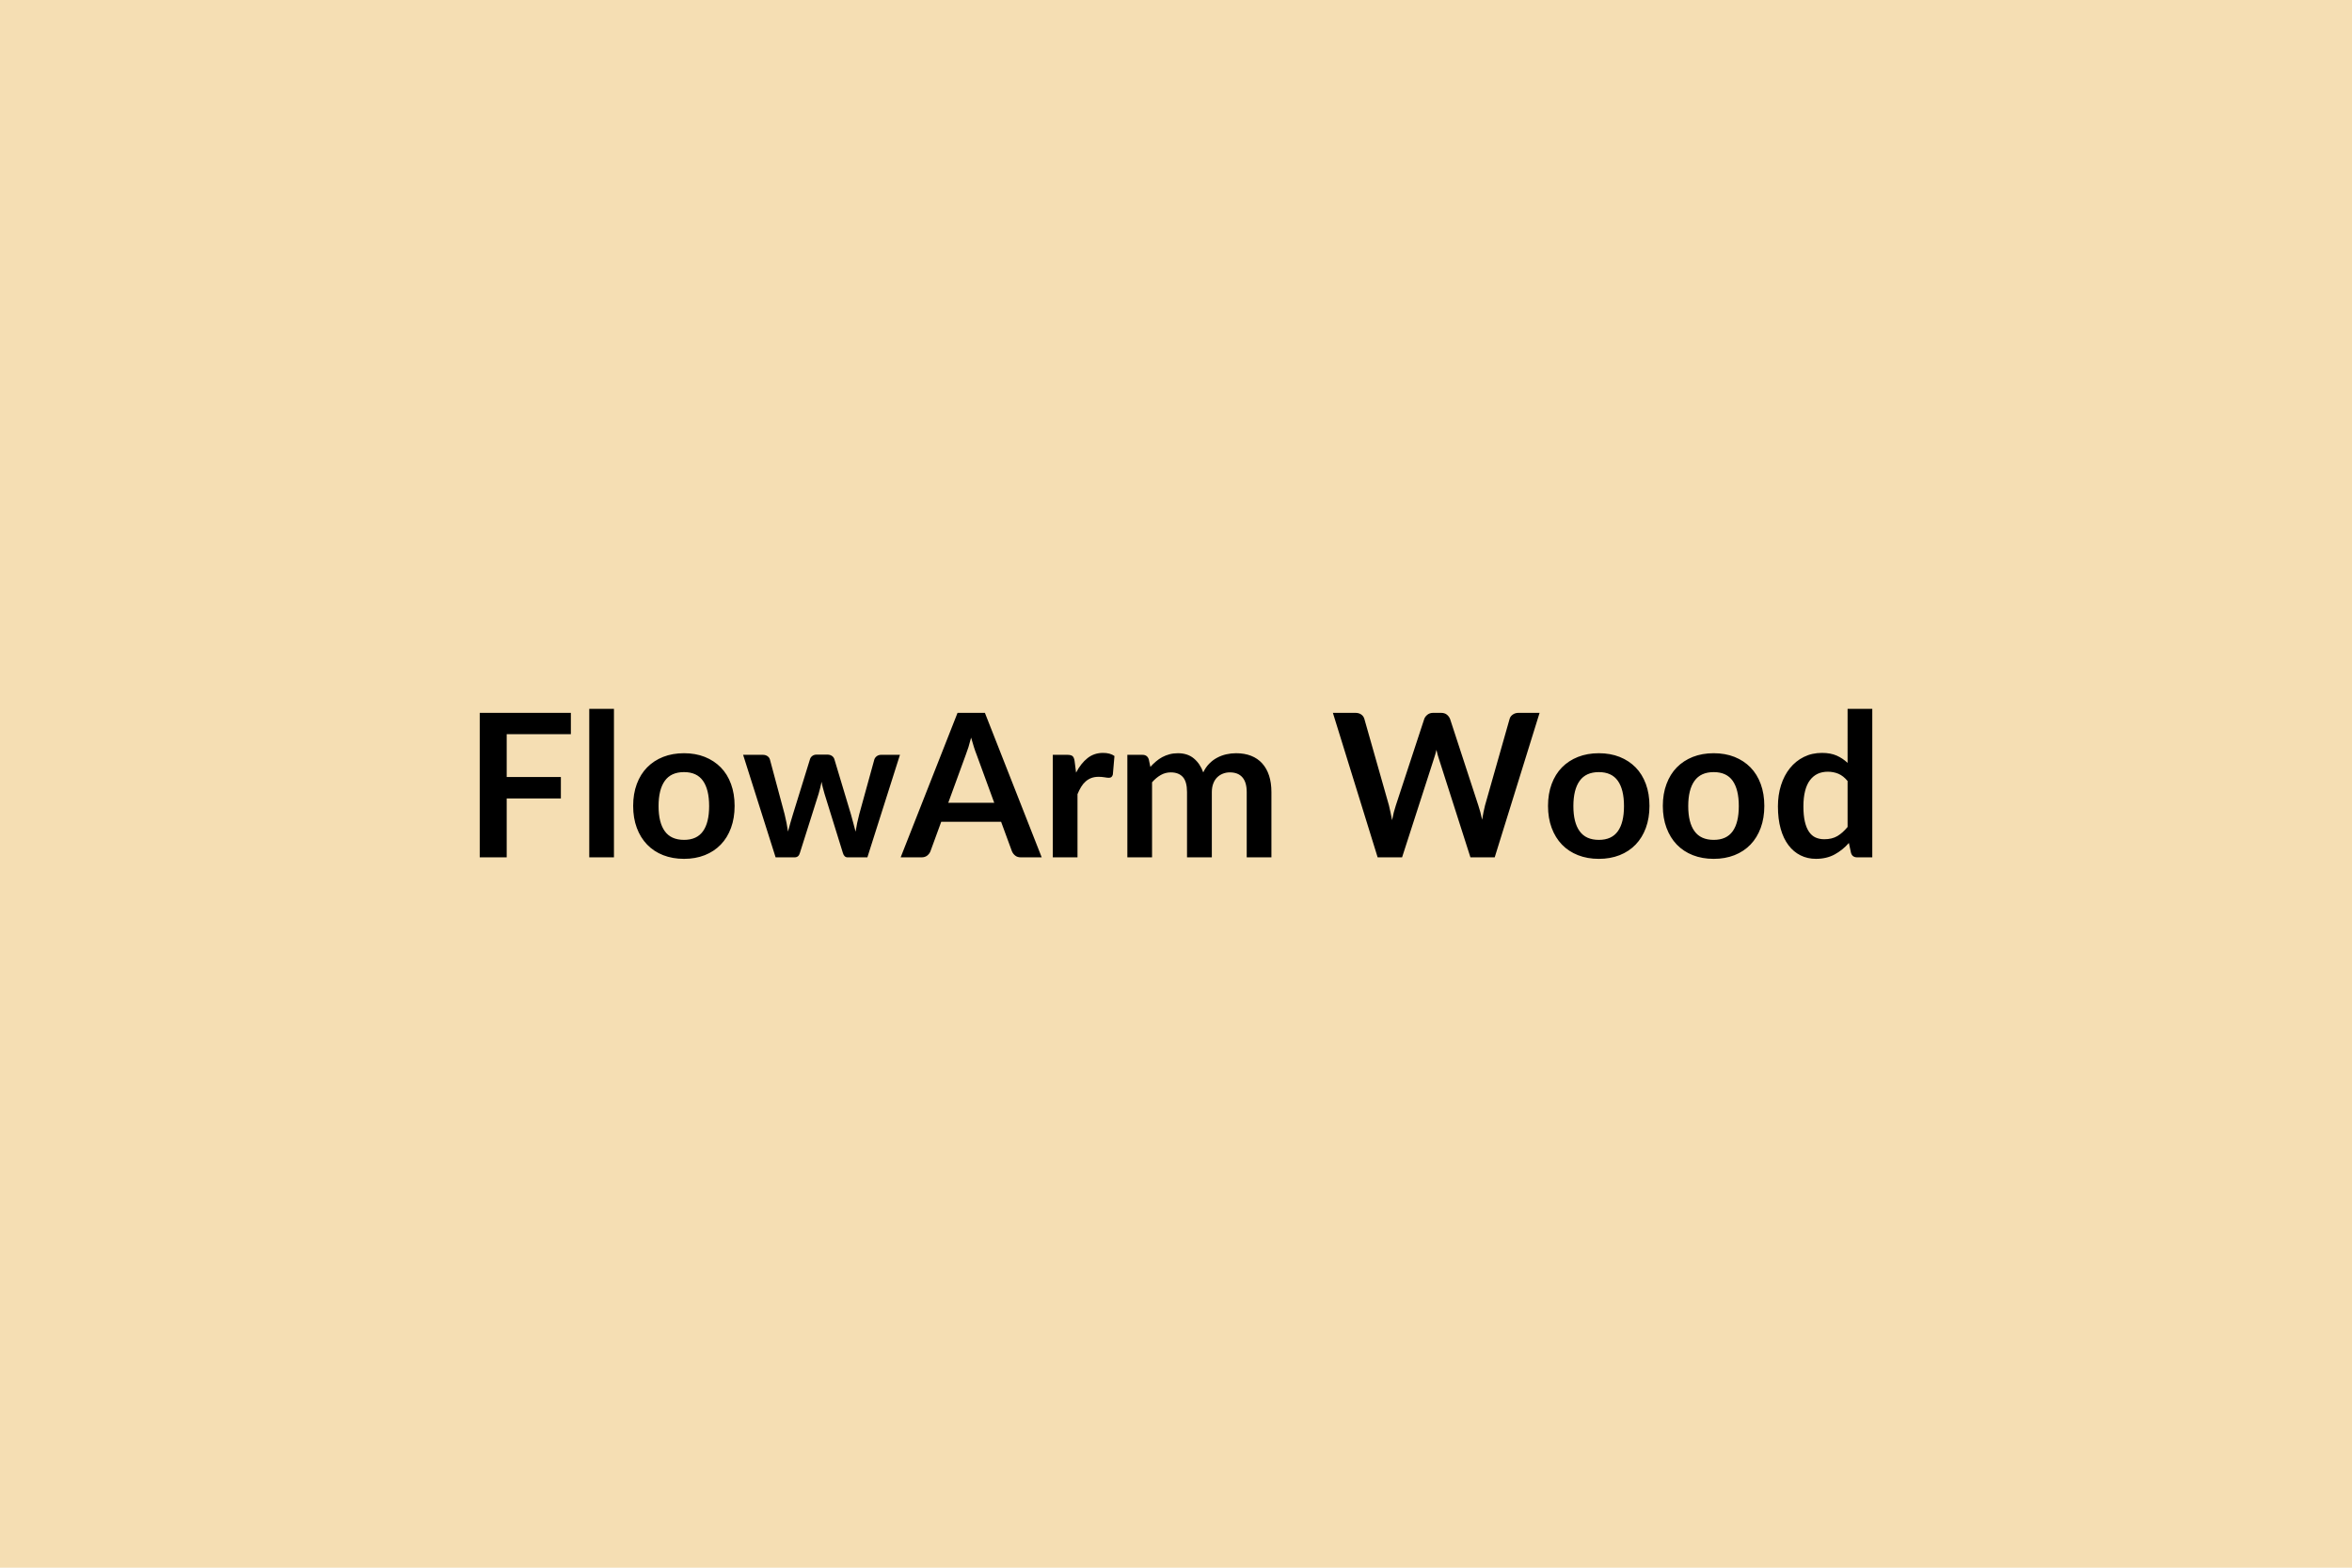 <svg viewBox="0 0 600 400" height="400" width="600" xmlns="http://www.w3.org/2000/svg"><rect fill="#f5deb3" height="100%" width="100%"></rect><path d="M145.63 187.335h-16.37v10.92h13.82v5.48h-13.82v15.02h-6.88v-36.87h23.25zm4.69-6.47h6.3v37.89h-6.3zm24.18 11.32q2.91 0 5.29.94 2.38.95 4.08 2.68t2.61 4.23q.92 2.5.92 5.59 0 3.11-.92 5.61-.91 2.5-2.61 4.26t-4.08 2.7-5.29.94q-2.93 0-5.33-.94t-4.09-2.7q-1.7-1.76-2.63-4.26t-.93-5.61q0-3.09.93-5.59t2.63-4.23q1.69-1.73 4.09-2.68 2.4-.94 5.33-.94m0 22.11q3.26 0 4.83-2.2 1.57-2.19 1.57-6.42t-1.57-6.45-4.83-2.22q-3.32 0-4.91 2.23t-1.59 6.44 1.59 6.41q1.59 2.21 4.91 2.21m50.28-21.7h4.8l-8.31 26.16h-5.05q-.87 0-1.2-1.12l-4.69-15.12q-.23-.77-.42-1.52-.2-.75-.32-1.52-.16.77-.35 1.54-.19.78-.42 1.55l-4.77 15.07q-.3 1.12-1.35 1.12h-4.84l-8.29-26.16h5.02q.69 0 1.18.33.48.33.63.84l3.75 13.97q.28 1.15.5 2.25.22 1.09.37 2.19.28-1.1.6-2.19.32-1.1.67-2.25l4.34-14.02q.15-.51.6-.84.44-.33 1.08-.33h2.78q.66 0 1.14.33.47.33.62.84l4.21 14.02q.33 1.15.62 2.26.3 1.11.58 2.21.33-2.17.94-4.47l3.85-13.97q.18-.51.64-.84t1.09-.33m17.12 12.24h11.73l-4.49-12.27q-.33-.81-.69-1.94-.36-1.12-.72-2.42-.33 1.3-.68 2.44-.36 1.13-.69 1.97zm9.35-22.95 14.49 36.87h-5.31q-.89 0-1.45-.45-.56-.44-.84-1.11l-2.76-7.52h-15.27l-2.75 7.52q-.21.59-.79 1.08-.59.48-1.46.48h-5.35l14.51-36.87zm22.88 12.29.38 2.96q1.22-2.35 2.91-3.69 1.68-1.34 3.97-1.34 1.82 0 2.91.79l-.41 4.72q-.12.46-.37.65-.24.19-.65.19-.38 0-1.13-.13-.75-.12-1.47-.12-1.04 0-1.86.3-.81.31-1.46.88-.66.58-1.15 1.39-.5.82-.93 1.86v16.12h-6.3v-26.16h3.7q.96 0 1.35.34.38.35.51 1.24m19.76 24.58h-6.3v-26.16h3.85q1.23 0 1.61 1.14l.41 1.94q.68-.76 1.44-1.4.75-.64 1.6-1.1.86-.46 1.84-.72.98-.27 2.15-.27 2.48 0 4.07 1.34 1.6 1.34 2.39 3.55.61-1.3 1.53-2.23.91-.93 2.01-1.51 1.1-.59 2.33-.87 1.24-.28 2.49-.28 2.17 0 3.85.66t2.83 1.94q1.15 1.27 1.75 3.11t.6 4.21v16.65h-6.3v-16.65q0-2.5-1.1-3.76-1.09-1.27-3.21-1.27-.97 0-1.8.34-.83.33-1.45.95-.63.63-.98 1.57-.36.94-.36 2.17v16.65h-6.33v-16.65q0-2.63-1.05-3.83-1.06-1.2-3.1-1.2-1.38 0-2.56.68-1.19.68-2.21 1.85zm93.48-36.87h5.38l-11.45 36.87h-6.19l-8.06-25.19q-.33-.92-.61-2.25-.16.64-.31 1.2t-.33 1.05l-8.13 25.19h-6.23l-11.42-36.87h5.74q.89 0 1.49.42t.8 1.13l6.27 22.06q.21.82.4 1.77.19.96.4 2 .2-1.07.44-2.01t.52-1.76l7.25-22.06q.2-.58.8-1.07.6-.48 1.47-.48h2.01q.89 0 1.45.43t.85 1.12l7.21 22.06q.54 1.58.97 3.65.33-2.02.74-3.65l6.27-22.06q.16-.64.78-1.09.63-.46 1.49-.46m20.5 10.3q2.91 0 5.3.94 2.38.95 4.08 2.68 1.69 1.73 2.61 4.23t.92 5.59q0 3.11-.92 5.61t-2.61 4.26q-1.7 1.76-4.08 2.7-2.39.94-5.3.94-2.93 0-5.32-.94-2.4-.94-4.1-2.7-1.69-1.76-2.62-4.26t-.93-5.61q0-3.09.93-5.59t2.62-4.23q1.7-1.73 4.1-2.68 2.39-.94 5.32-.94m0 22.11q3.27 0 4.84-2.2 1.57-2.19 1.57-6.42t-1.57-6.45-4.84-2.22q-3.31 0-4.9 2.23-1.6 2.23-1.6 6.44t1.6 6.41q1.59 2.21 4.9 2.21m29.3-22.11q2.91 0 5.3.94 2.38.95 4.08 2.68 1.69 1.73 2.61 4.23t.92 5.59q0 3.11-.92 5.61t-2.61 4.26q-1.7 1.76-4.08 2.7-2.39.94-5.3.94-2.93 0-5.33-.94-2.39-.94-4.09-2.7-1.69-1.76-2.62-4.26-.94-2.5-.94-5.61 0-3.09.94-5.59.93-2.5 2.62-4.23 1.7-1.73 4.09-2.68 2.4-.94 5.33-.94m0 22.11q3.27 0 4.84-2.2 1.56-2.19 1.56-6.42t-1.56-6.45q-1.57-2.22-4.84-2.22-3.31 0-4.9 2.23-1.6 2.23-1.6 6.44t1.6 6.41q1.59 2.21 4.9 2.21m34.15-3.29v-11.73q-1.07-1.3-2.33-1.84-1.27-.53-2.72-.53-1.43 0-2.58.53-1.14.54-1.96 1.62t-1.25 2.76q-.43 1.67-.43 3.93 0 2.3.37 3.89.37 1.6 1.06 2.6.68 1.01 1.68 1.46.99.44 2.22.44 1.96 0 3.34-.81 1.37-.82 2.6-2.32m0-30.14h6.3v37.89h-3.85q-1.25 0-1.58-1.15l-.54-2.52q-1.58 1.81-3.63 2.93-2.06 1.12-4.78 1.12-2.15 0-3.93-.89-1.79-.89-3.07-2.59-1.29-1.69-1.99-4.19t-.7-5.72q0-2.9.79-5.4t2.27-4.34q1.47-1.83 3.54-2.86 2.07-1.04 4.64-1.04 2.19 0 3.75.69 1.55.69 2.78 1.86z" fill="#000000"></path></svg>